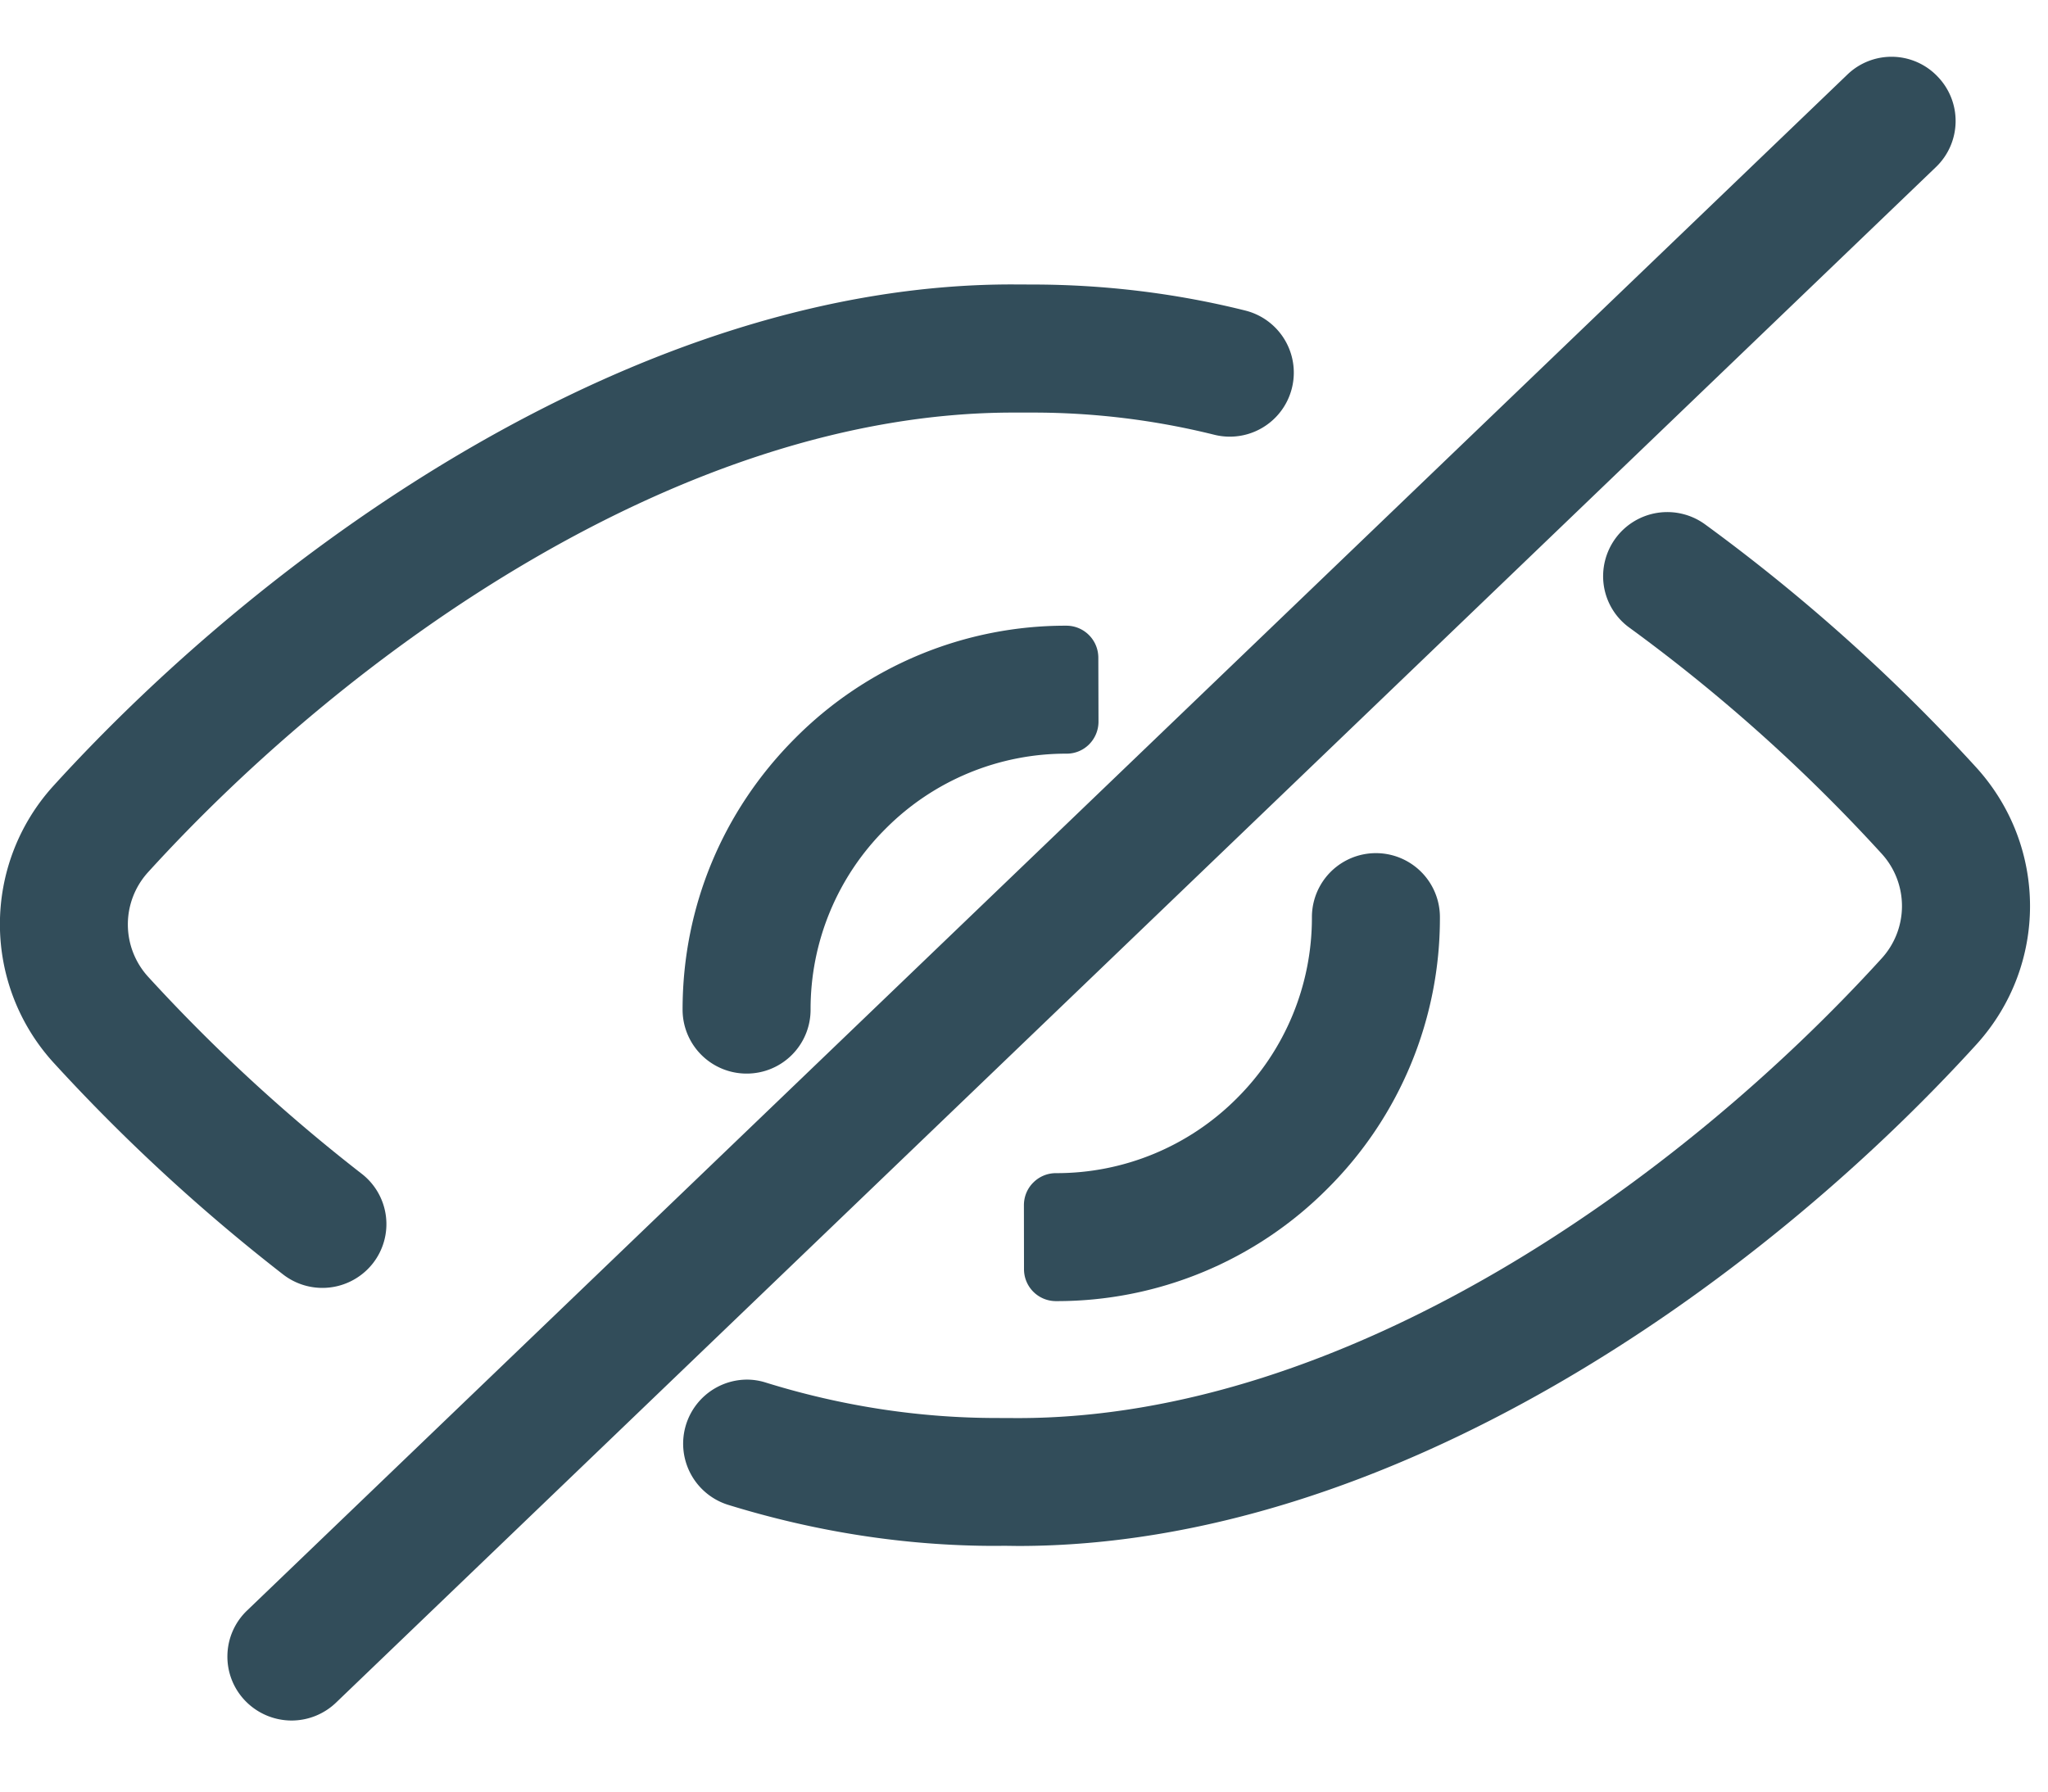 <?xml version="1.0" encoding="UTF-8"?>
<svg xmlns="http://www.w3.org/2000/svg" width="24" height="21" fill="none">
  <path d="M3.416 20.167a.756.756 0 0 1-.541-.23.745.745 0 0 1-.21-.535.745.745 0 0 1 .232-.526l18.75-18a.745.745 0 0 1 1.06.022.748.748 0 0 1-.021 1.061l-18.75 18a.753.753 0 0 1-.52.208ZM11.774 18.119l-.11.001c-1.048 0-2.103-.163-3.137-.483a.751.751 0 0 1 .223-1.466.73.73 0 0 1 .222.034c.888.276 1.8.416 2.709.416l.249.001c3.853 0 7.756-2.786 10.125-5.393a.91.91 0 0 0-.002-1.22 19.786 19.786 0 0 0-2.96-2.653.744.744 0 0 1-.298-.49.752.752 0 0 1 1.183-.722 21.35 21.35 0 0 1 3.187 2.858c.832.923.832 2.312.003 3.233-2.586 2.846-6.895 5.886-11.237 5.886l-.157-.002ZM3.777 15.096a.751.751 0 0 1-.46-.158 21.623 21.623 0 0 1-2.693-2.486A2.41 2.41 0 0 1 .62 9.218c2.586-2.845 6.896-5.884 11.236-5.884l.237.001c.846 0 1.687.102 2.5.305a.749.749 0 1 1-.363 1.456 8.807 8.807 0 0 0-2.13-.26h-.228c-3.863 0-7.771 2.785-10.14 5.391a.91.91 0 0 0 .002 1.22 20.146 20.146 0 0 0 2.503 2.31.746.746 0 0 1 .132 1.052.752.752 0 0 1-.593.287Z" fill="#324D5A"></path>
  <path d="M8.749 12.584a.75.75 0 0 1-.75-.75c0-1.2.468-2.329 1.318-3.18a4.465 4.465 0 0 1 3.179-1.32c.207 0 .374.167.375.374l.002.75c0 .1-.039.195-.109.266a.37.37 0 0 1-.265.11 2.98 2.98 0 0 0-2.121.88 2.98 2.98 0 0 0-.879 2.12.748.748 0 0 1-.75.75ZM12.375 15.251a.374.374 0 0 1-.375-.375l-.001-.75c0-.099.039-.195.11-.265a.372.372 0 0 1 .265-.11 2.98 2.98 0 0 0 2.122-.879 2.985 2.985 0 0 0 .878-2.122.75.75 0 0 1 1.5 0 4.47 4.47 0 0 1-1.317 3.182 4.471 4.471 0 0 1-3.182 1.319Z" fill="#324D5A"></path>
</svg>
